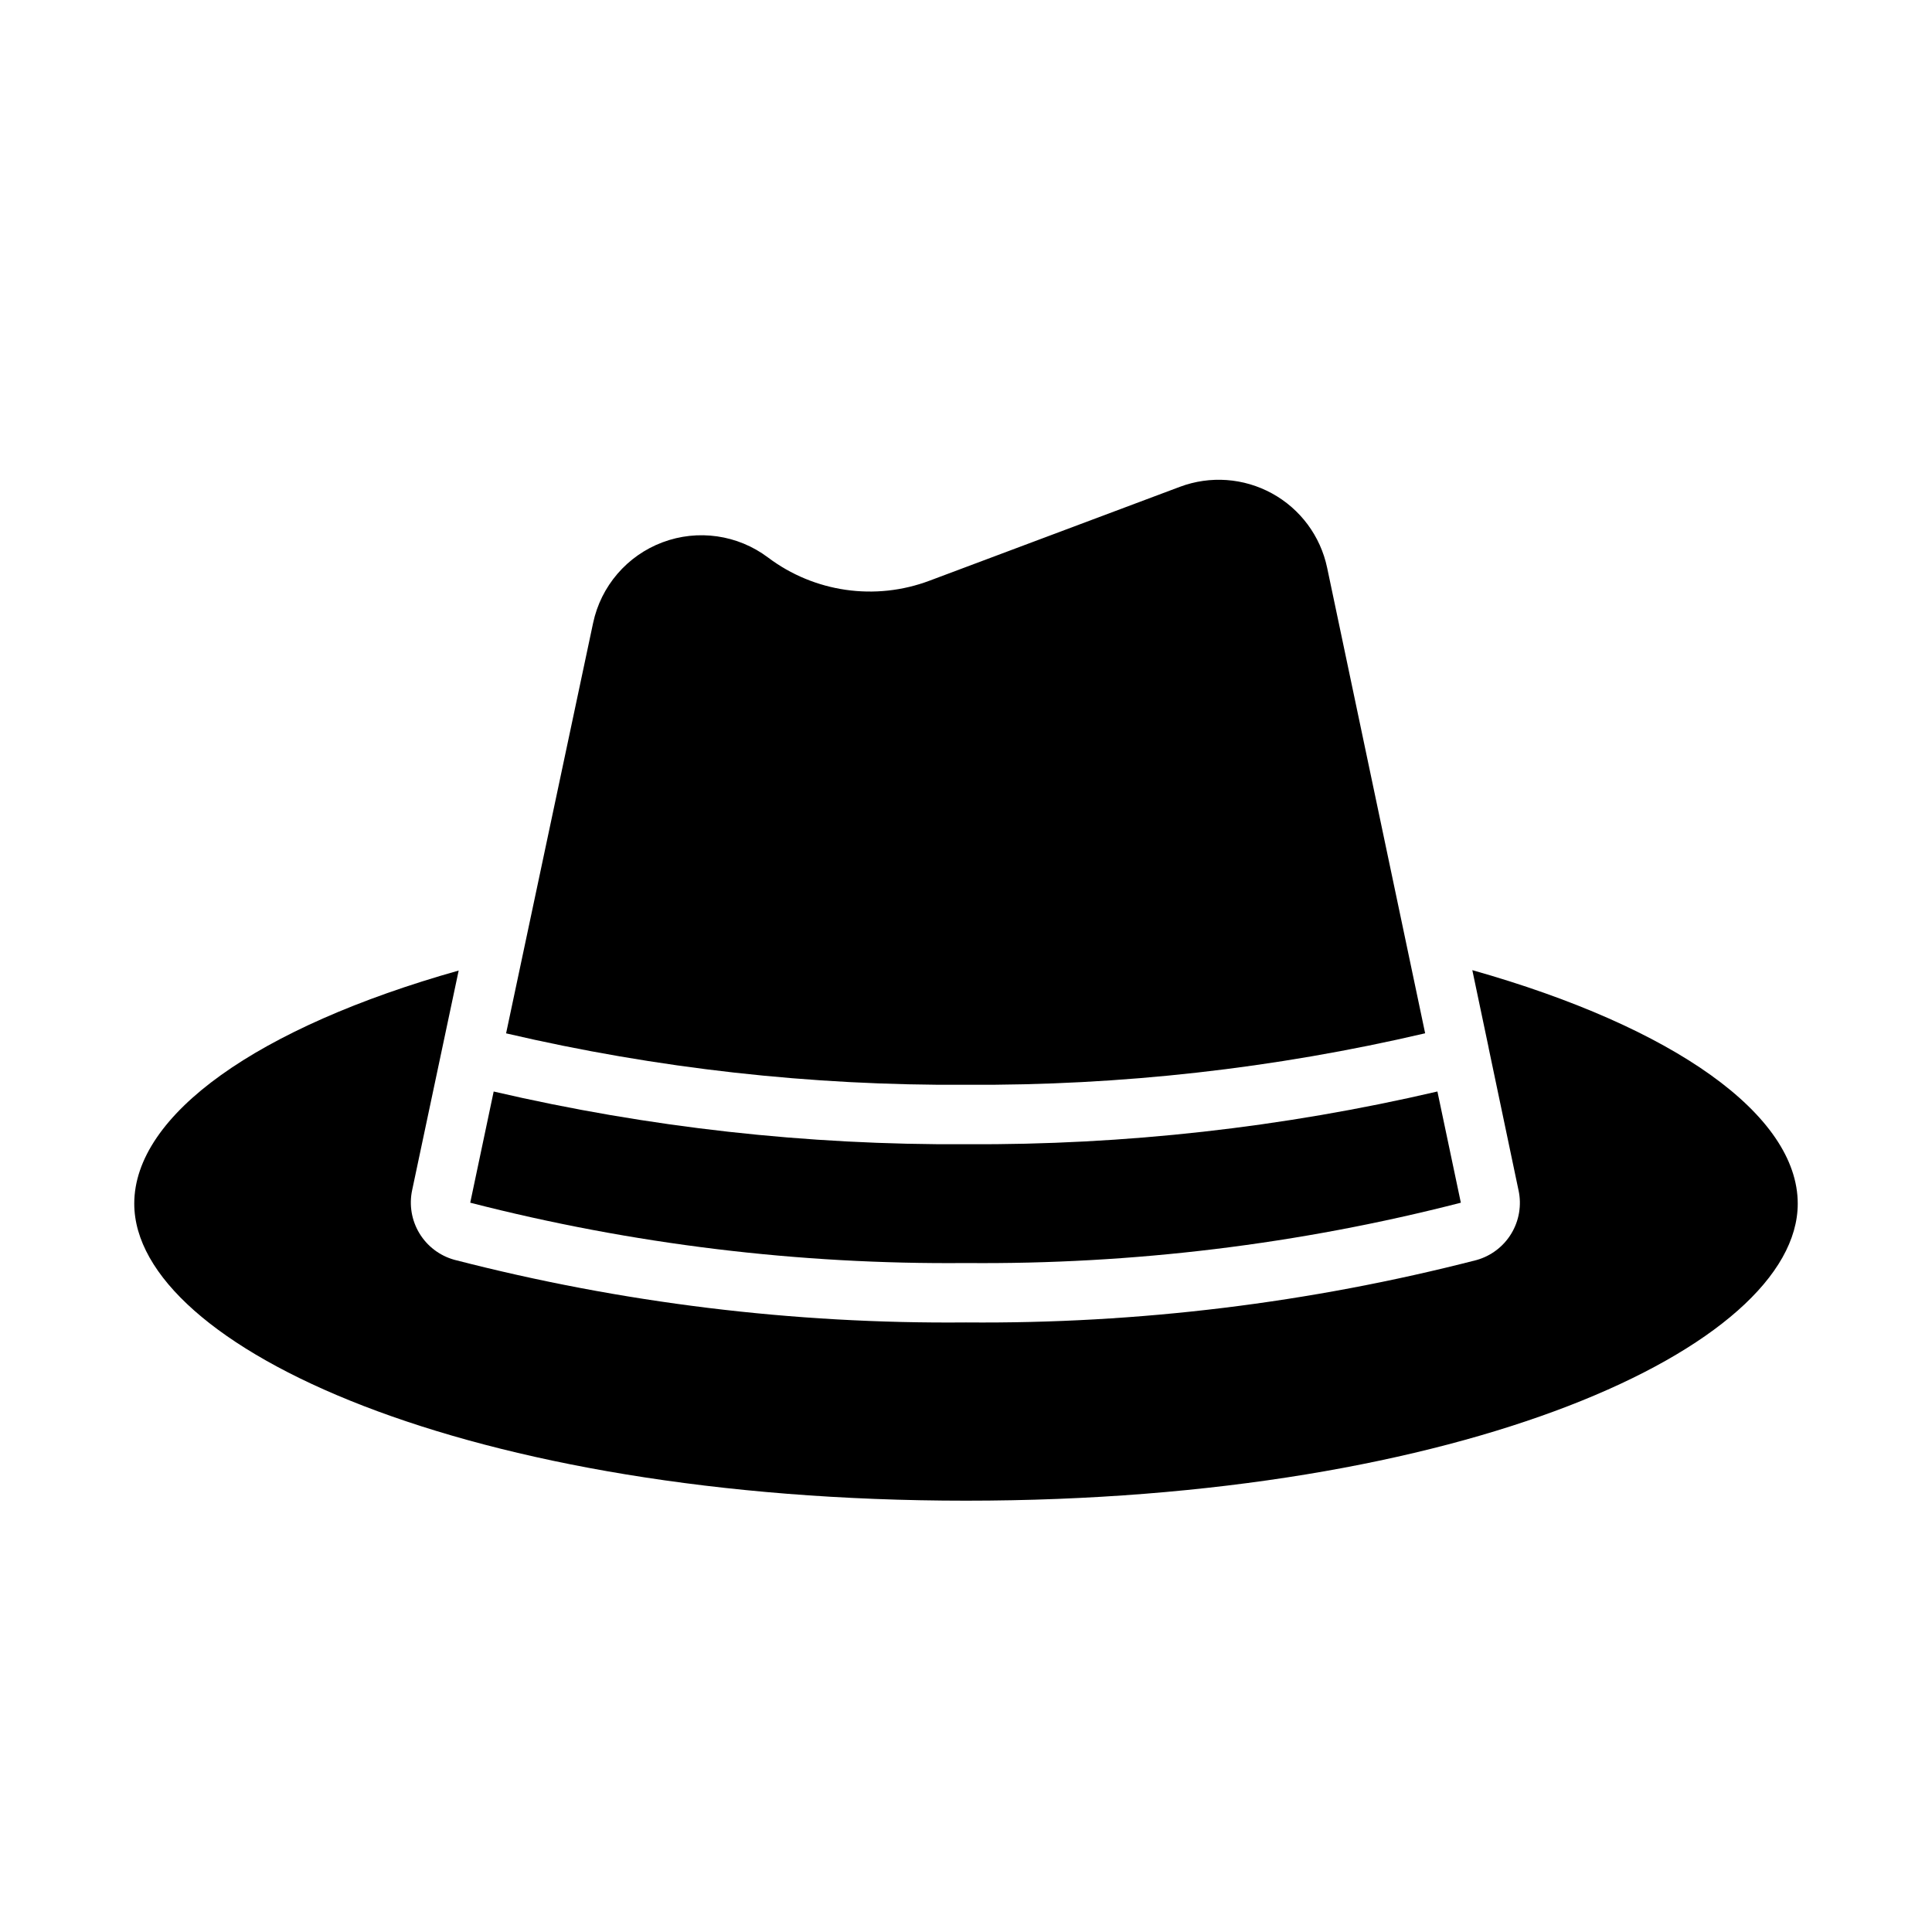 <?xml version="1.0" encoding="UTF-8"?>
<!-- Uploaded to: ICON Repo, www.svgrepo.com, Generator: ICON Repo Mixer Tools -->
<svg fill="#000000" width="800px" height="800px" version="1.1" viewBox="144 144 512 512" xmlns="http://www.w3.org/2000/svg">
 <g>
  <path d="m521.68 417.84-25.977-123.39c-1.762-8.375-7.09-15.562-14.59-19.68-7.504-4.121-16.43-4.762-24.441-1.754l-66.281 24.852c-14.402 5.445-30.594 3.125-42.887-6.148-8.016-6.016-18.551-7.523-27.934-4-9.383 3.523-16.32 11.59-18.395 21.398l-23.055 108.73c39.945 9.324 80.855 13.898 121.88 13.629 40.957 0.258 81.801-4.32 121.68-13.645z"/>
  <path d="m534.18 401.1 4.32 20.539v0.062l7.934 37.785h0.004c0.836 3.914 0.148 8.004-1.926 11.43-2.07 3.426-5.371 5.934-9.227 7.012-44.188 11.371-89.668 16.926-135.29 16.531-45.738 0.422-91.332-5.164-135.61-16.609-3.859-1.078-7.164-3.586-9.238-7.016-2.074-3.43-2.762-7.523-1.922-11.441l12.328-58.191c-53.352 15.051-85.973 38.25-85.973 61.773 0 38.016 88.566 78.719 220.42 78.719 131.85 0 220.42-40.707 220.42-78.719-0.004-23.508-32.727-46.746-86.234-61.875z"/>
  <path d="m268.63 462.66v0.07c42.906 11.027 87.07 16.402 131.37 15.988 44.223 0.395 88.312-4.977 131.14-15.988l-6.211-29.473c-40.953 9.539-82.887 14.227-124.93 13.973-42.125 0.262-84.137-4.426-125.17-13.965z"/>
 </g>
</svg>